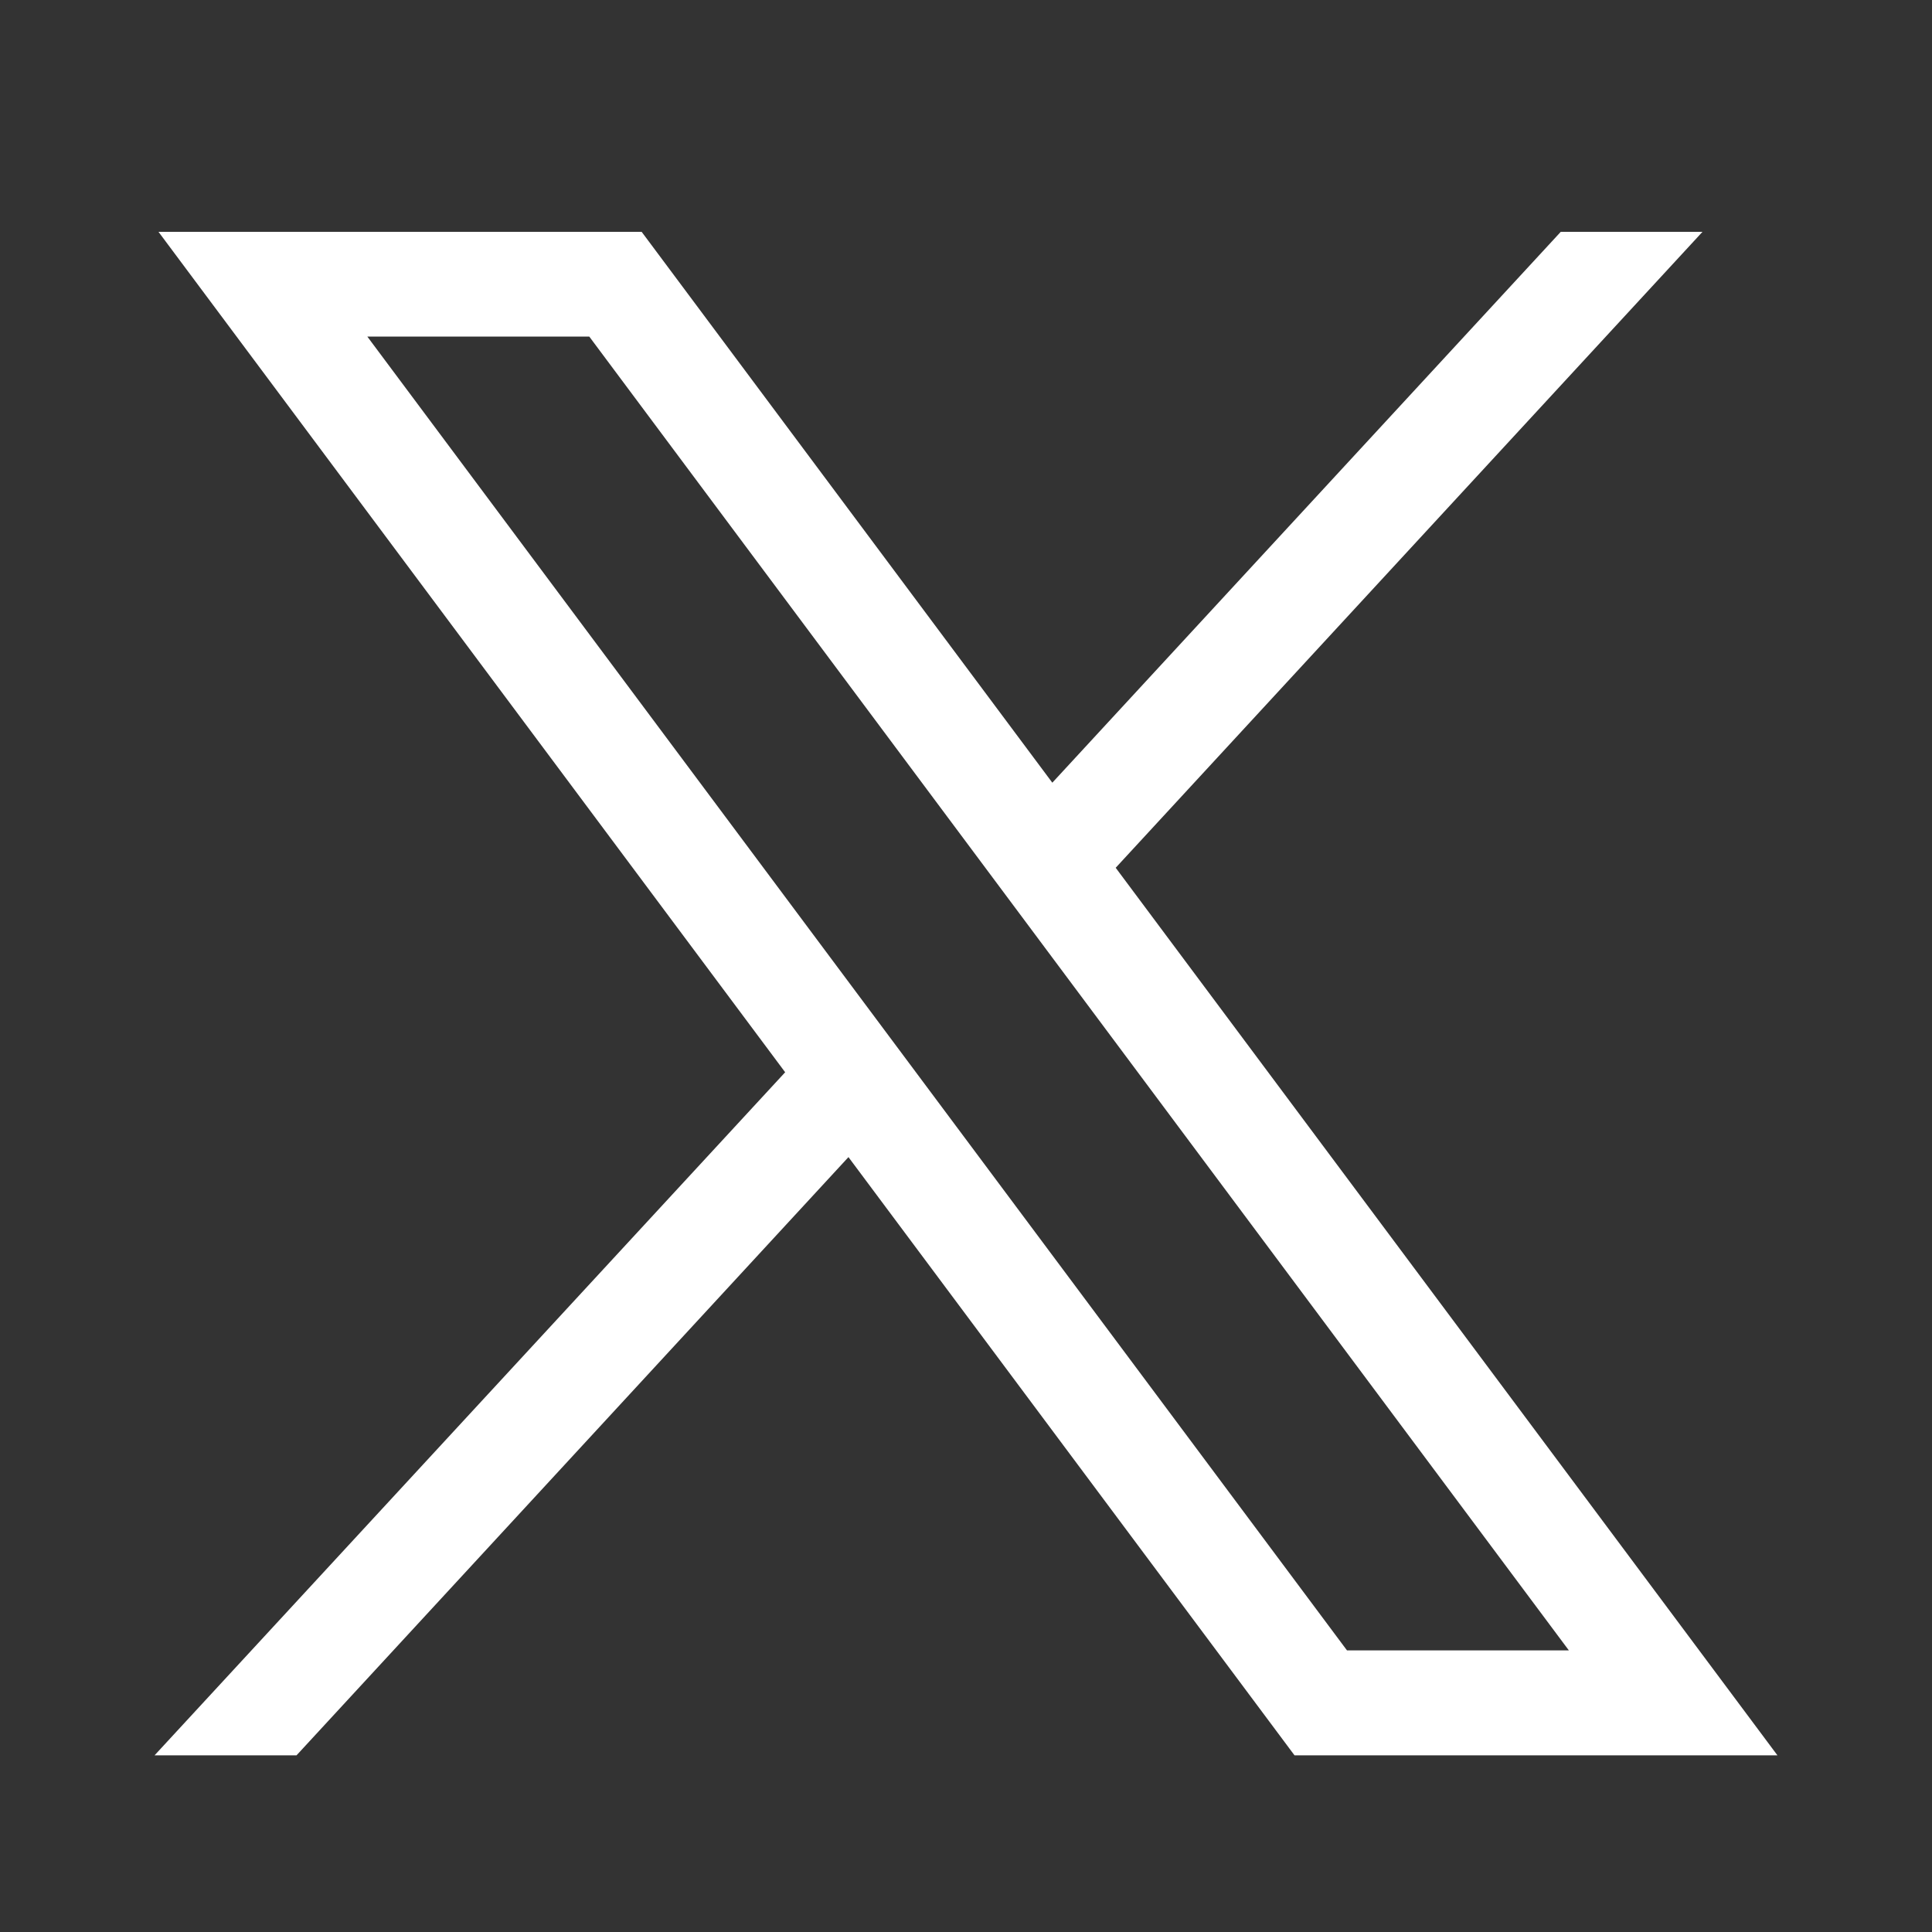 <svg width="25" height="25" viewBox="0 0 25 25" fill="none" xmlns="http://www.w3.org/2000/svg">
<rect x="0" y="0" width="25" height="25" fill="#333333" stroke="none"/>
<path d="M2.051 3L10.16 13.875L2 22.714H3.837L10.979 14.973L16.751 22.714H23L14.437 11.229L22.03 3H20.196L13.617 10.128L8.303 3H2.051ZM4.753 4.355H7.625L20.301 21.356H17.43L4.753 4.355Z" fill="white"/>
</svg>
